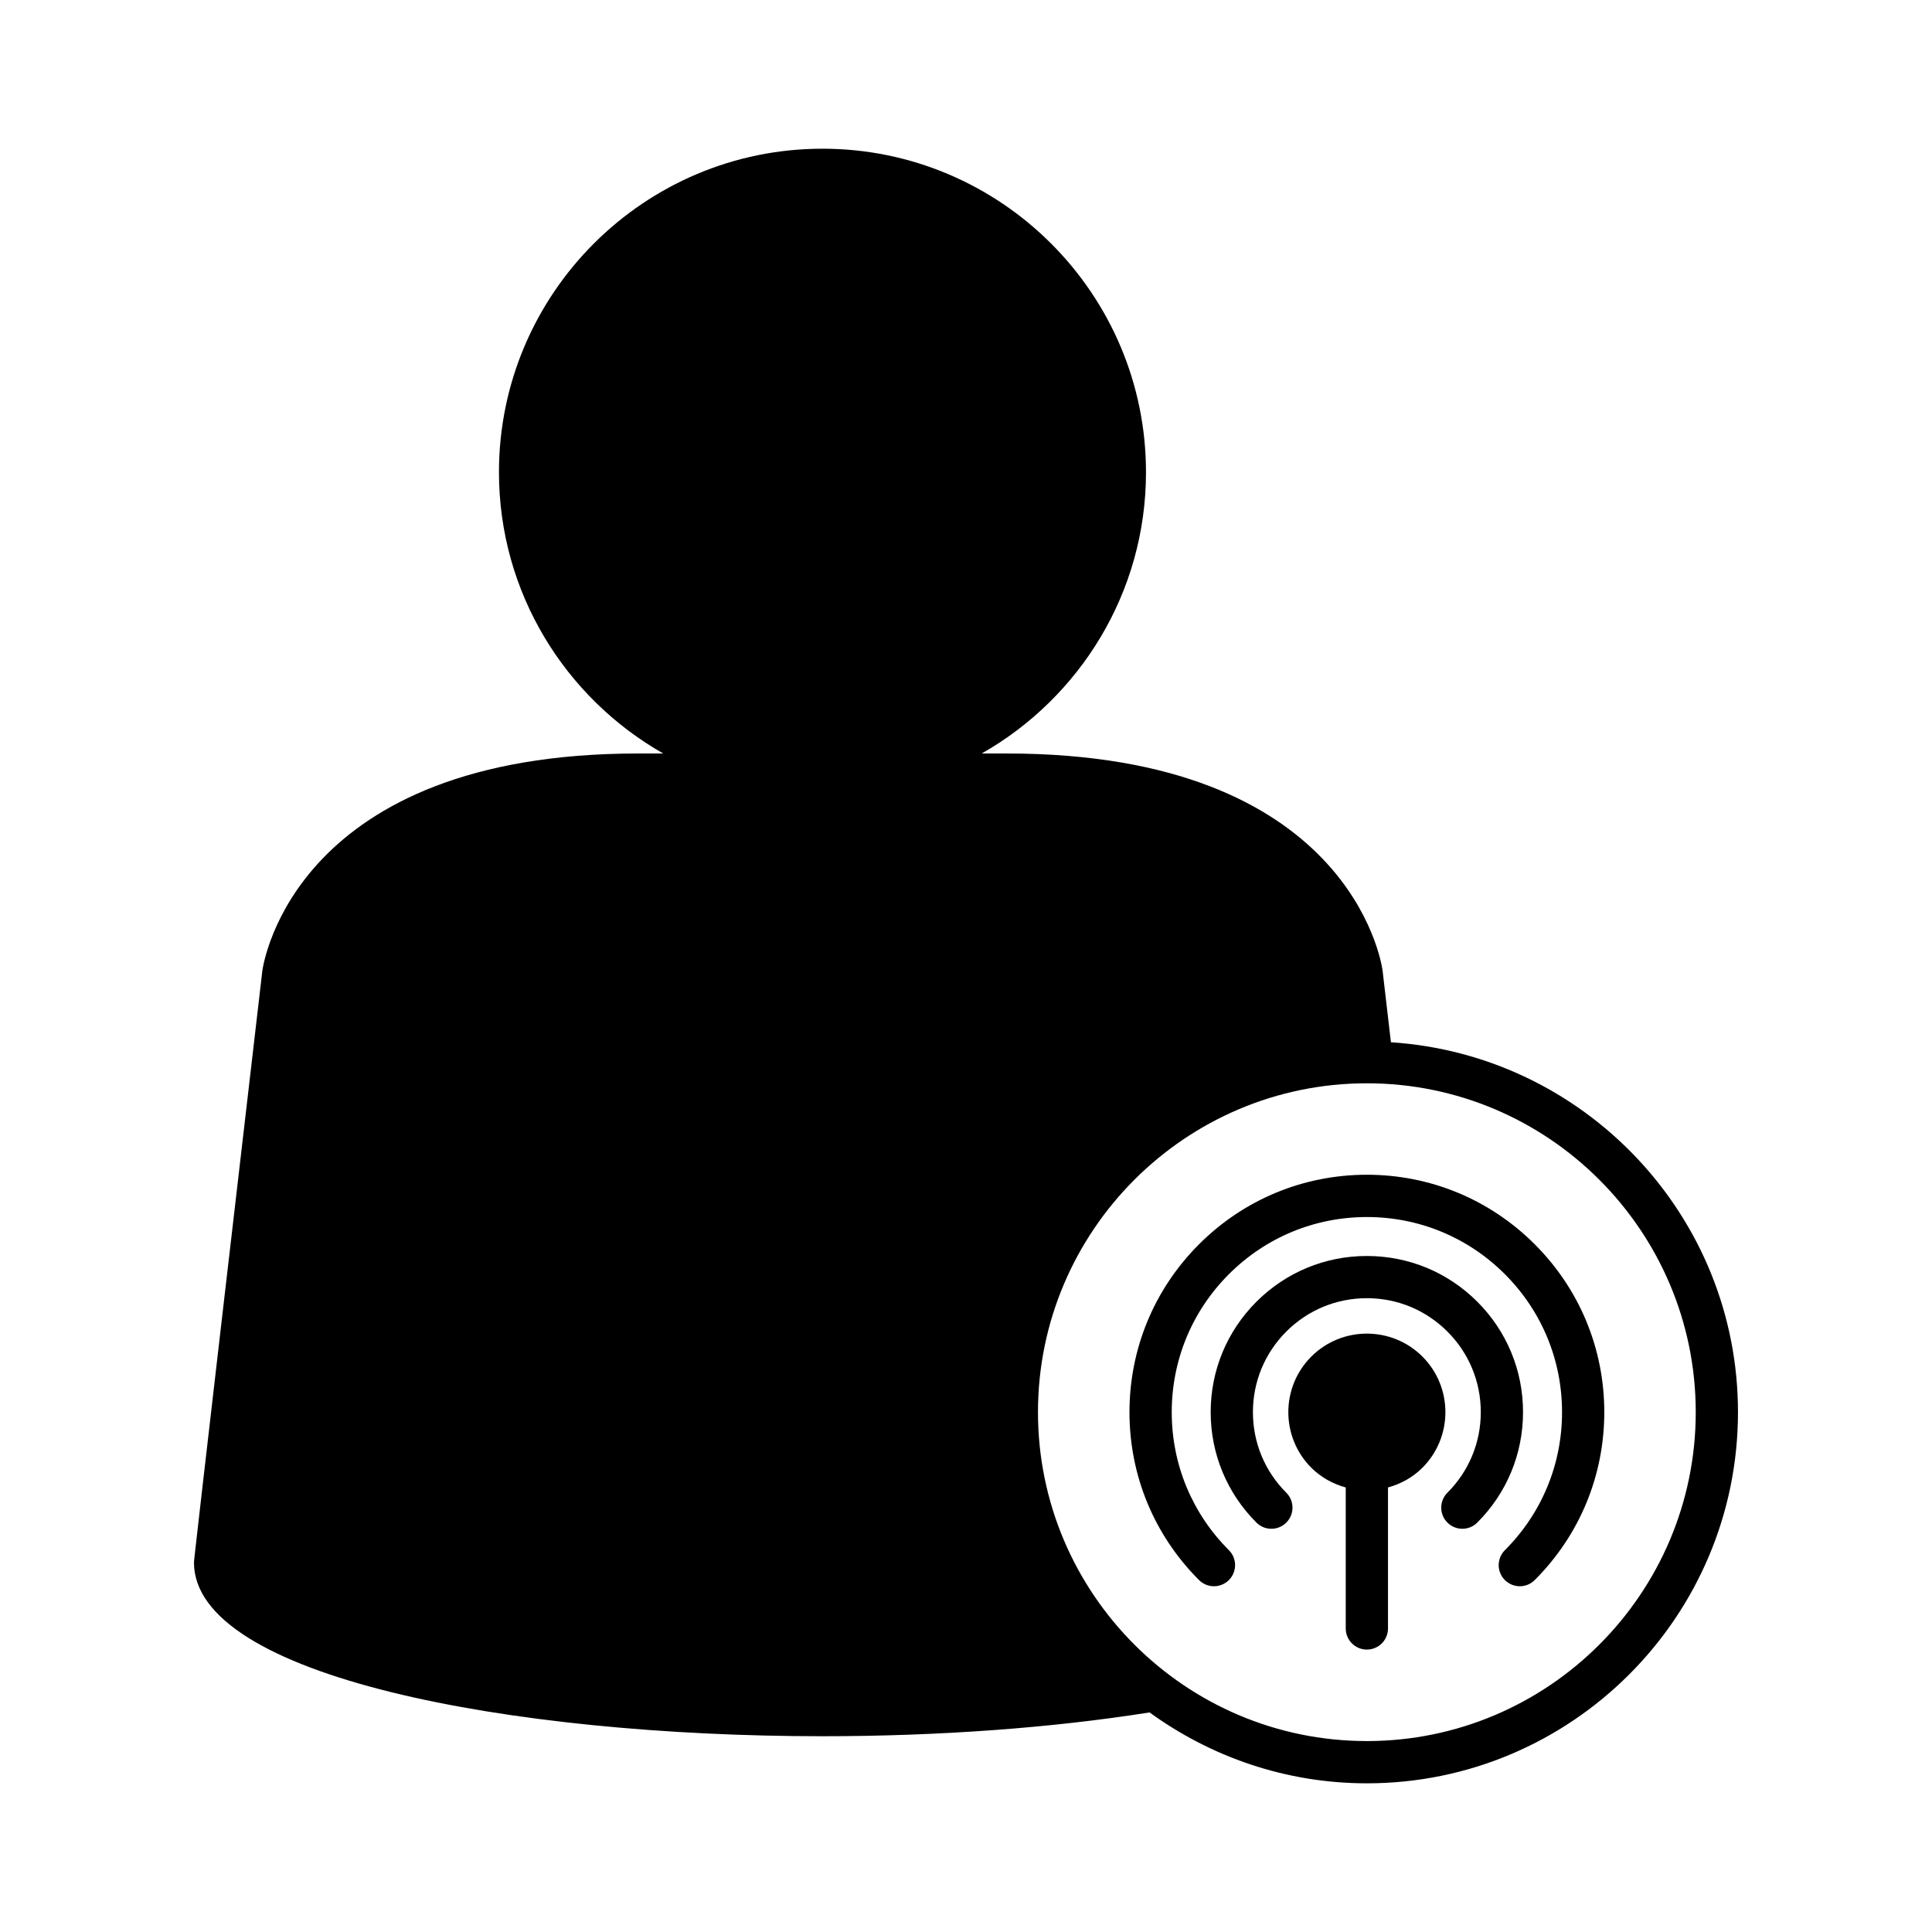<?xml version="1.0" encoding="UTF-8"?>
<!-- Uploaded to: SVG Find, www.svgfind.com, Generator: SVG Find Mixer Tools -->
<svg fill="#000000" width="800px" height="800px" version="1.1" viewBox="144 144 512 512" xmlns="http://www.w3.org/2000/svg">
 <g>
  <path d="m512.61 420.21-2.215-19.023c-0.324-2.348-8.945-57.504-99.594-57.504h-6.633c25.953-14.754 43.531-42.609 43.531-74.539 0-47.273-38.457-85.734-85.734-85.734s-85.734 38.461-85.734 85.734c0 31.93 17.578 59.785 43.531 74.539h-6.633c-90.648 0-99.27 55.156-99.609 57.617-18.117 155.7-18.117 156.35-18.117 156.78 0 30.227 83.793 46.039 166.56 46.039 30.832 0 60.719-2.191 86.684-6.309 16.207 11.762 36.066 18.789 57.582 18.789 54.23 0 98.352-44.121 98.352-98.355 0.004-52.082-40.715-94.719-91.973-98.031zm-6.375 185.19c-48.062 0-87.16-39.098-87.16-87.156 0-48.062 39.098-87.16 87.16-87.16 48.059 0 87.156 39.098 87.156 87.16 0 48.059-39.098 87.156-87.156 87.156z"/>
  <path d="m506.24 455.32c-16.809 0-32.609 6.543-44.488 18.43-11.883 11.887-18.43 27.684-18.43 44.492 0 16.805 6.543 32.605 18.43 44.488 2.188 2.188 5.731 2.188 7.918 0s2.188-5.731 0-7.914c-9.77-9.77-15.148-22.758-15.148-36.57 0-13.816 5.379-26.805 15.148-36.574s22.754-15.148 36.57-15.148c13.812 0 26.805 5.379 36.57 15.148 9.77 9.77 15.148 22.758 15.148 36.574 0 13.812-5.379 26.805-15.148 36.57-2.188 2.188-2.188 5.731 0 7.914 1.094 1.094 2.527 1.641 3.957 1.641 1.434 0 2.863-0.547 3.957-1.641 11.883-11.883 18.43-27.684 18.43-44.488 0-16.809-6.543-32.605-18.43-44.492-11.883-11.883-27.68-18.43-44.484-18.43z"/>
  <path d="m535.5 488.97c-7.812-7.816-18.211-12.121-29.262-12.121-11.059 0-21.453 4.305-29.27 12.121s-12.125 18.211-12.125 29.266c0 11.055 4.309 21.449 12.125 29.266 2.188 2.188 5.731 2.188 7.914 0 2.188-2.188 2.188-5.731 0-7.918-5.703-5.703-8.844-13.285-8.844-21.352s3.144-15.648 8.844-21.352c5.703-5.703 13.285-8.844 21.352-8.844 8.062 0 15.645 3.141 21.348 8.844 5.703 5.703 8.844 13.285 8.844 21.352 0 8.062-3.144 15.645-8.844 21.352-2.188 2.188-2.188 5.731 0 7.918 1.094 1.094 2.527 1.641 3.957 1.641 1.434 0 2.863-0.547 3.957-1.641 7.816-7.816 12.125-18.211 12.125-29.266 0.004-11.059-4.305-21.453-12.121-29.266z"/>
  <path d="m520.96 503.51c-8.125-8.117-21.332-8.117-29.453 0-8.117 8.121-8.117 21.332 0 29.453 2.621 2.621 5.793 4.301 9.129 5.231v37.363c0 3.09 2.504 5.598 5.598 5.598s5.598-2.508 5.598-5.598v-37.363c3.336-0.93 6.508-2.613 9.129-5.234 8.113-8.121 8.113-21.328 0-29.449z"/>
 </g>
</svg>